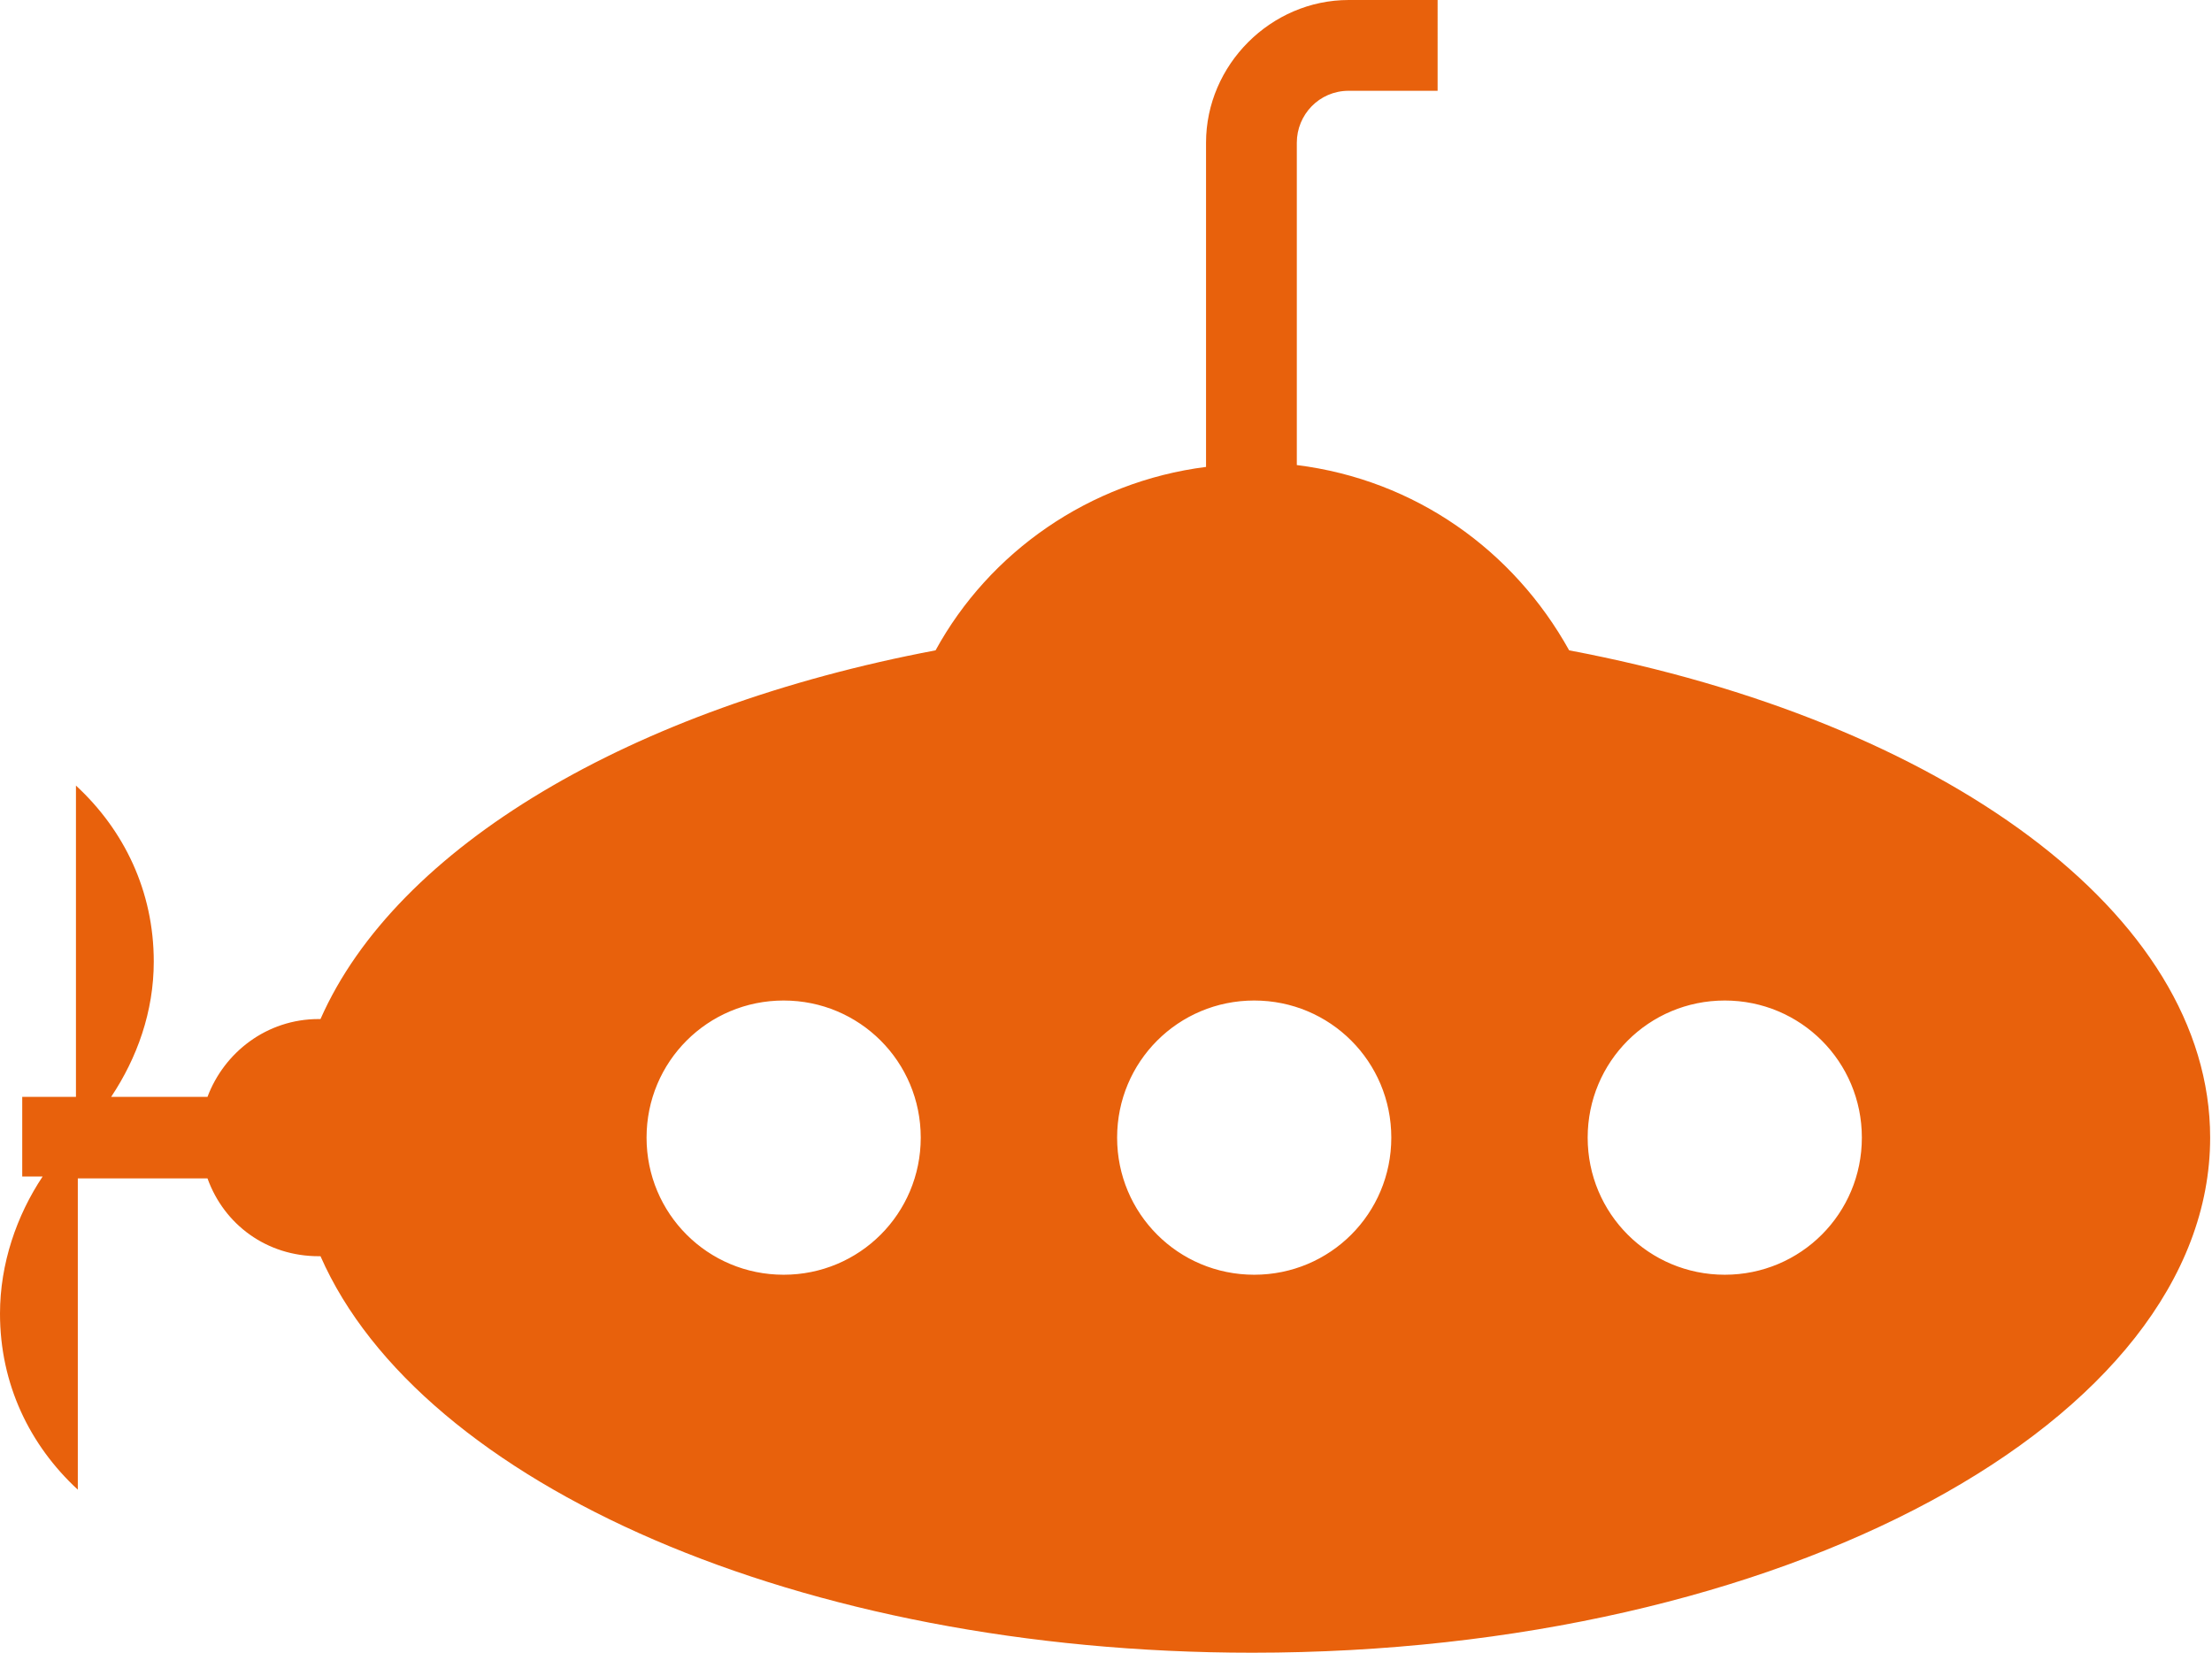 <svg xmlns="http://www.w3.org/2000/svg" xmlns:xlink="http://www.w3.org/1999/xlink" id="FINAL" x="0px" y="0px" width="119.4px" height="89.2px" viewBox="0 0 119.4 89.2" xml:space="preserve"> <path fill="#E8610C" d="M0,70.9c0,3.8,1.6,7.1,4.2,9.5l0-16.8h7c0.9,2.5,3.2,4.2,6,4.2h0.1c5.4,12.3,25.9,21.4,50.3,21.4 c28.6,0,51.7-12.5,51.7-27.8c0-12.1-14.5-22.5-34.6-26.3c-3-5.4-8.3-9.2-14.7-10V14v-0.4V7.7c0-1.5,1.2-2.8,2.8-2.8h1.7h0.1h3V0 l-3,0l-0.1,0l-1.7,0c-4.2,0-7.7,3.5-7.7,7.7v5.9V14v11.2c-6.3,0.8-11.7,4.6-14.6,9.9C34.1,38.2,21.4,45.7,17.3,55h-0.1 c-2.8,0-5.1,1.8-6,4.2H6c1.4-2.1,2.3-4.6,2.3-7.3c0-3.8-1.6-7.1-4.2-9.5l0,16.8H1.2v4.3h1.1C0.9,65.6,0,68.2,0,70.9z M85.7,61.4 c0-4.1,3.3-7.4,7.4-7.4c4.1,0,7.4,3.3,7.4,7.4c0,4.1-3.3,7.4-7.4,7.4C89,68.8,85.7,65.5,85.7,61.4z M60.3,61.4 c0-4.1,3.3-7.4,7.4-7.4c4.1,0,7.4,3.3,7.4,7.4c0,4.1-3.3,7.4-7.4,7.4C63.6,68.8,60.3,65.5,60.3,61.4z M34.9,61.4 c0-4.1,3.3-7.4,7.4-7.4s7.4,3.3,7.4,7.4c0,4.1-3.3,7.4-7.4,7.4S34.9,65.5,34.9,61.4z"></path> </svg>